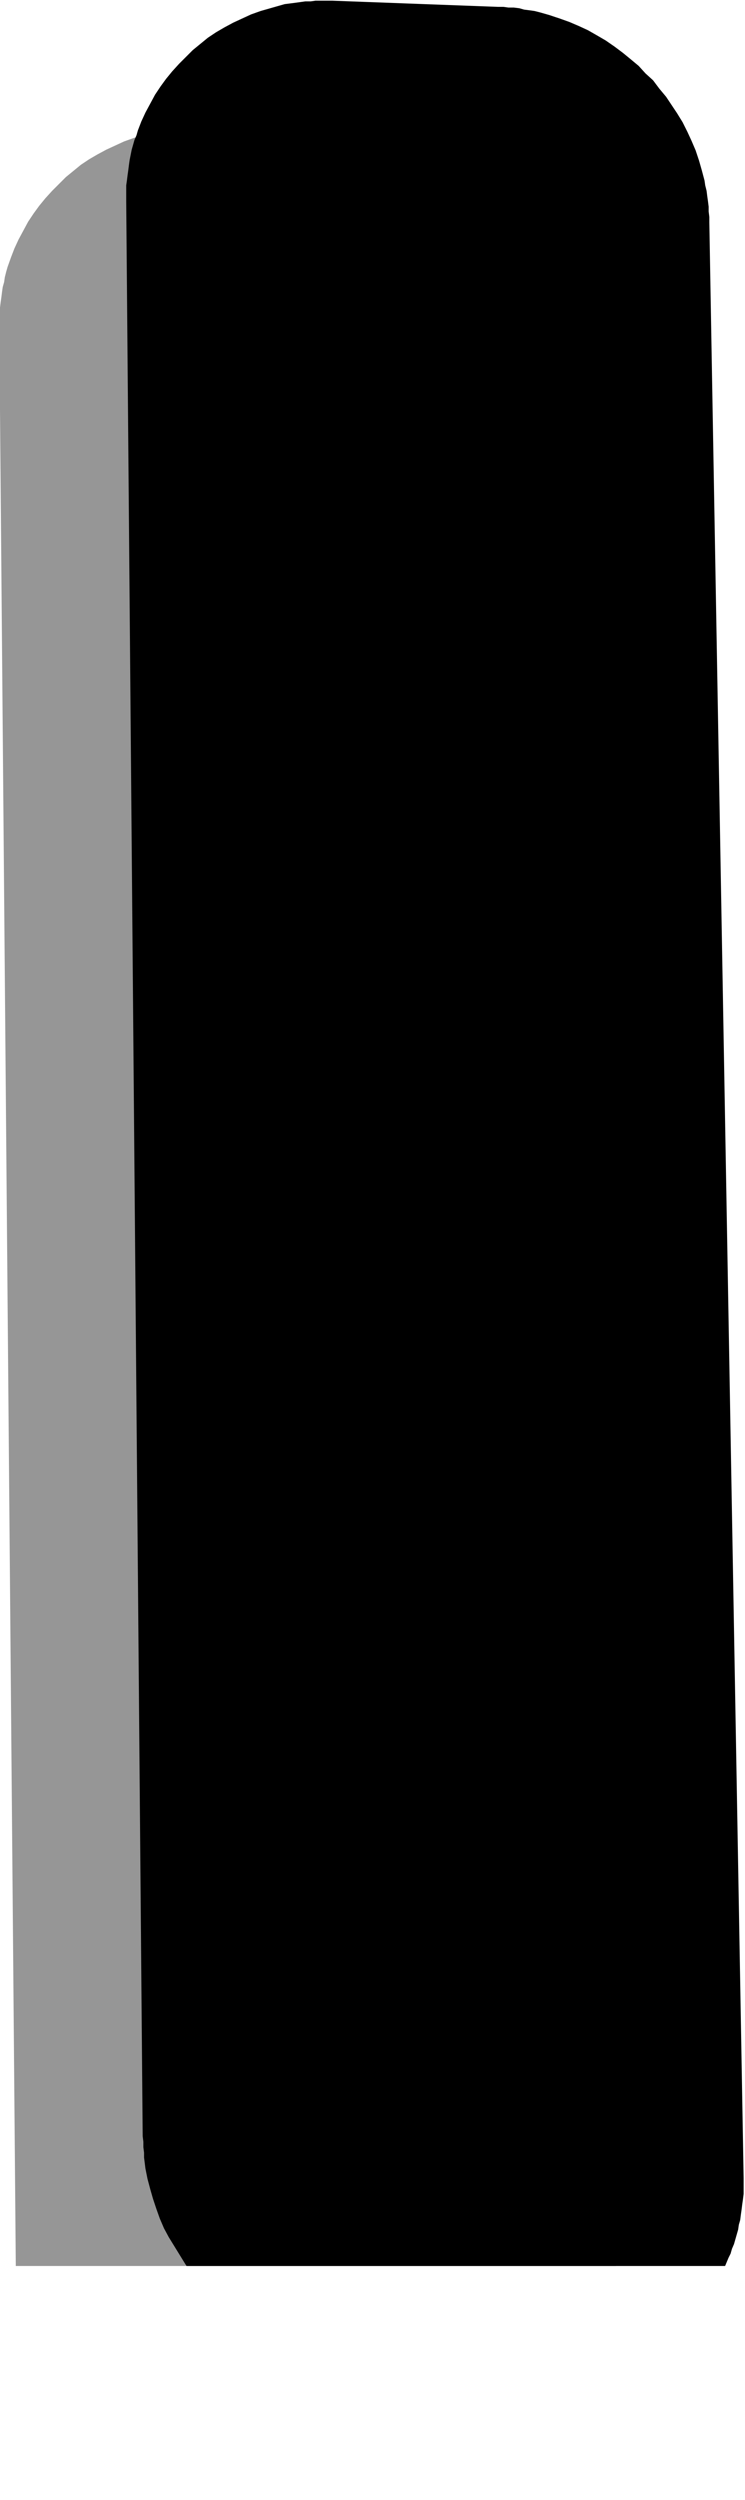 <svg xmlns="http://www.w3.org/2000/svg" fill-rule="evenodd" height="588.515" preserveAspectRatio="none" stroke-linecap="round" viewBox="0 0 1086 3642" width="175.525"><style>.pen1{stroke:none}</style><path class="pen1" style="fill:#969696" d="M299 186h-23l-8 1h-8l-7 1-8 1-7 1-7 2-8 1-7 2-7 2-7 2-7 2-14 5-13 6-13 6-13 7-12 7-12 8-11 9-11 9-10 10-10 10-10 11-9 11-8 11-8 12-7 13-7 13-6 13-5 13-5 14-2 7-2 8-1 7-2 7-1 7-1 8-1 7-1 8-1 8v23l24 2819v3h876-1L849 509v-16l-1-7-1-8-1-8-1-7-1-8-2-7-4-15-4-14-5-15-6-13-6-14-7-14-8-12-8-13-8-12-10-12-9-11-11-11-10-11-11-10-12-9-12-9-13-8-12-8-14-7-13-7-14-6-14-5-14-5-15-4-8-1-7-2-7-1-8-1-8-1-8-1-7-1h-8l-242-9z"/><path class="pen1" style="fill:#000" d="M484 1h-24l-7 1h-8l-7 1-15 2-8 1-7 2-7 2-7 2-7 2-7 2-14 5-13 6-13 6-13 7-12 7-12 8-11 9-11 9-10 10-10 10-10 11-9 11-8 11-8 12-7 13-7 13-6 13-5 13-2 7-3 7-2 7-2 7-3 15-1 7-1 8-1 7-1 8-1 7v24l24 2818 1 8v8l1 8v7l1 8 1 8 3 15 4 15 4 14 5 15 5 14 6 14 7 13 8 13 8 13 8 13 2 3h785l5-12 3-6 2-7 3-7 2-7 2-7 2-7 1-7 2-7 1-8 1-7 1-8 1-7 1-8v-23l-50-2849v-8l-1-8v-7l-1-8-1-7-1-8-2-8-1-7-4-15-4-14-5-15-6-14-6-13-7-14-8-13-8-12-8-12-10-12-9-12-11-10-10-11-12-10-11-9-12-9-13-9-12-7-14-8-13-6-14-6-14-5-15-5-14-4-8-2-7-1-8-1-7-2-8-1h-8l-7-1h-8L484 1z"/></svg>
